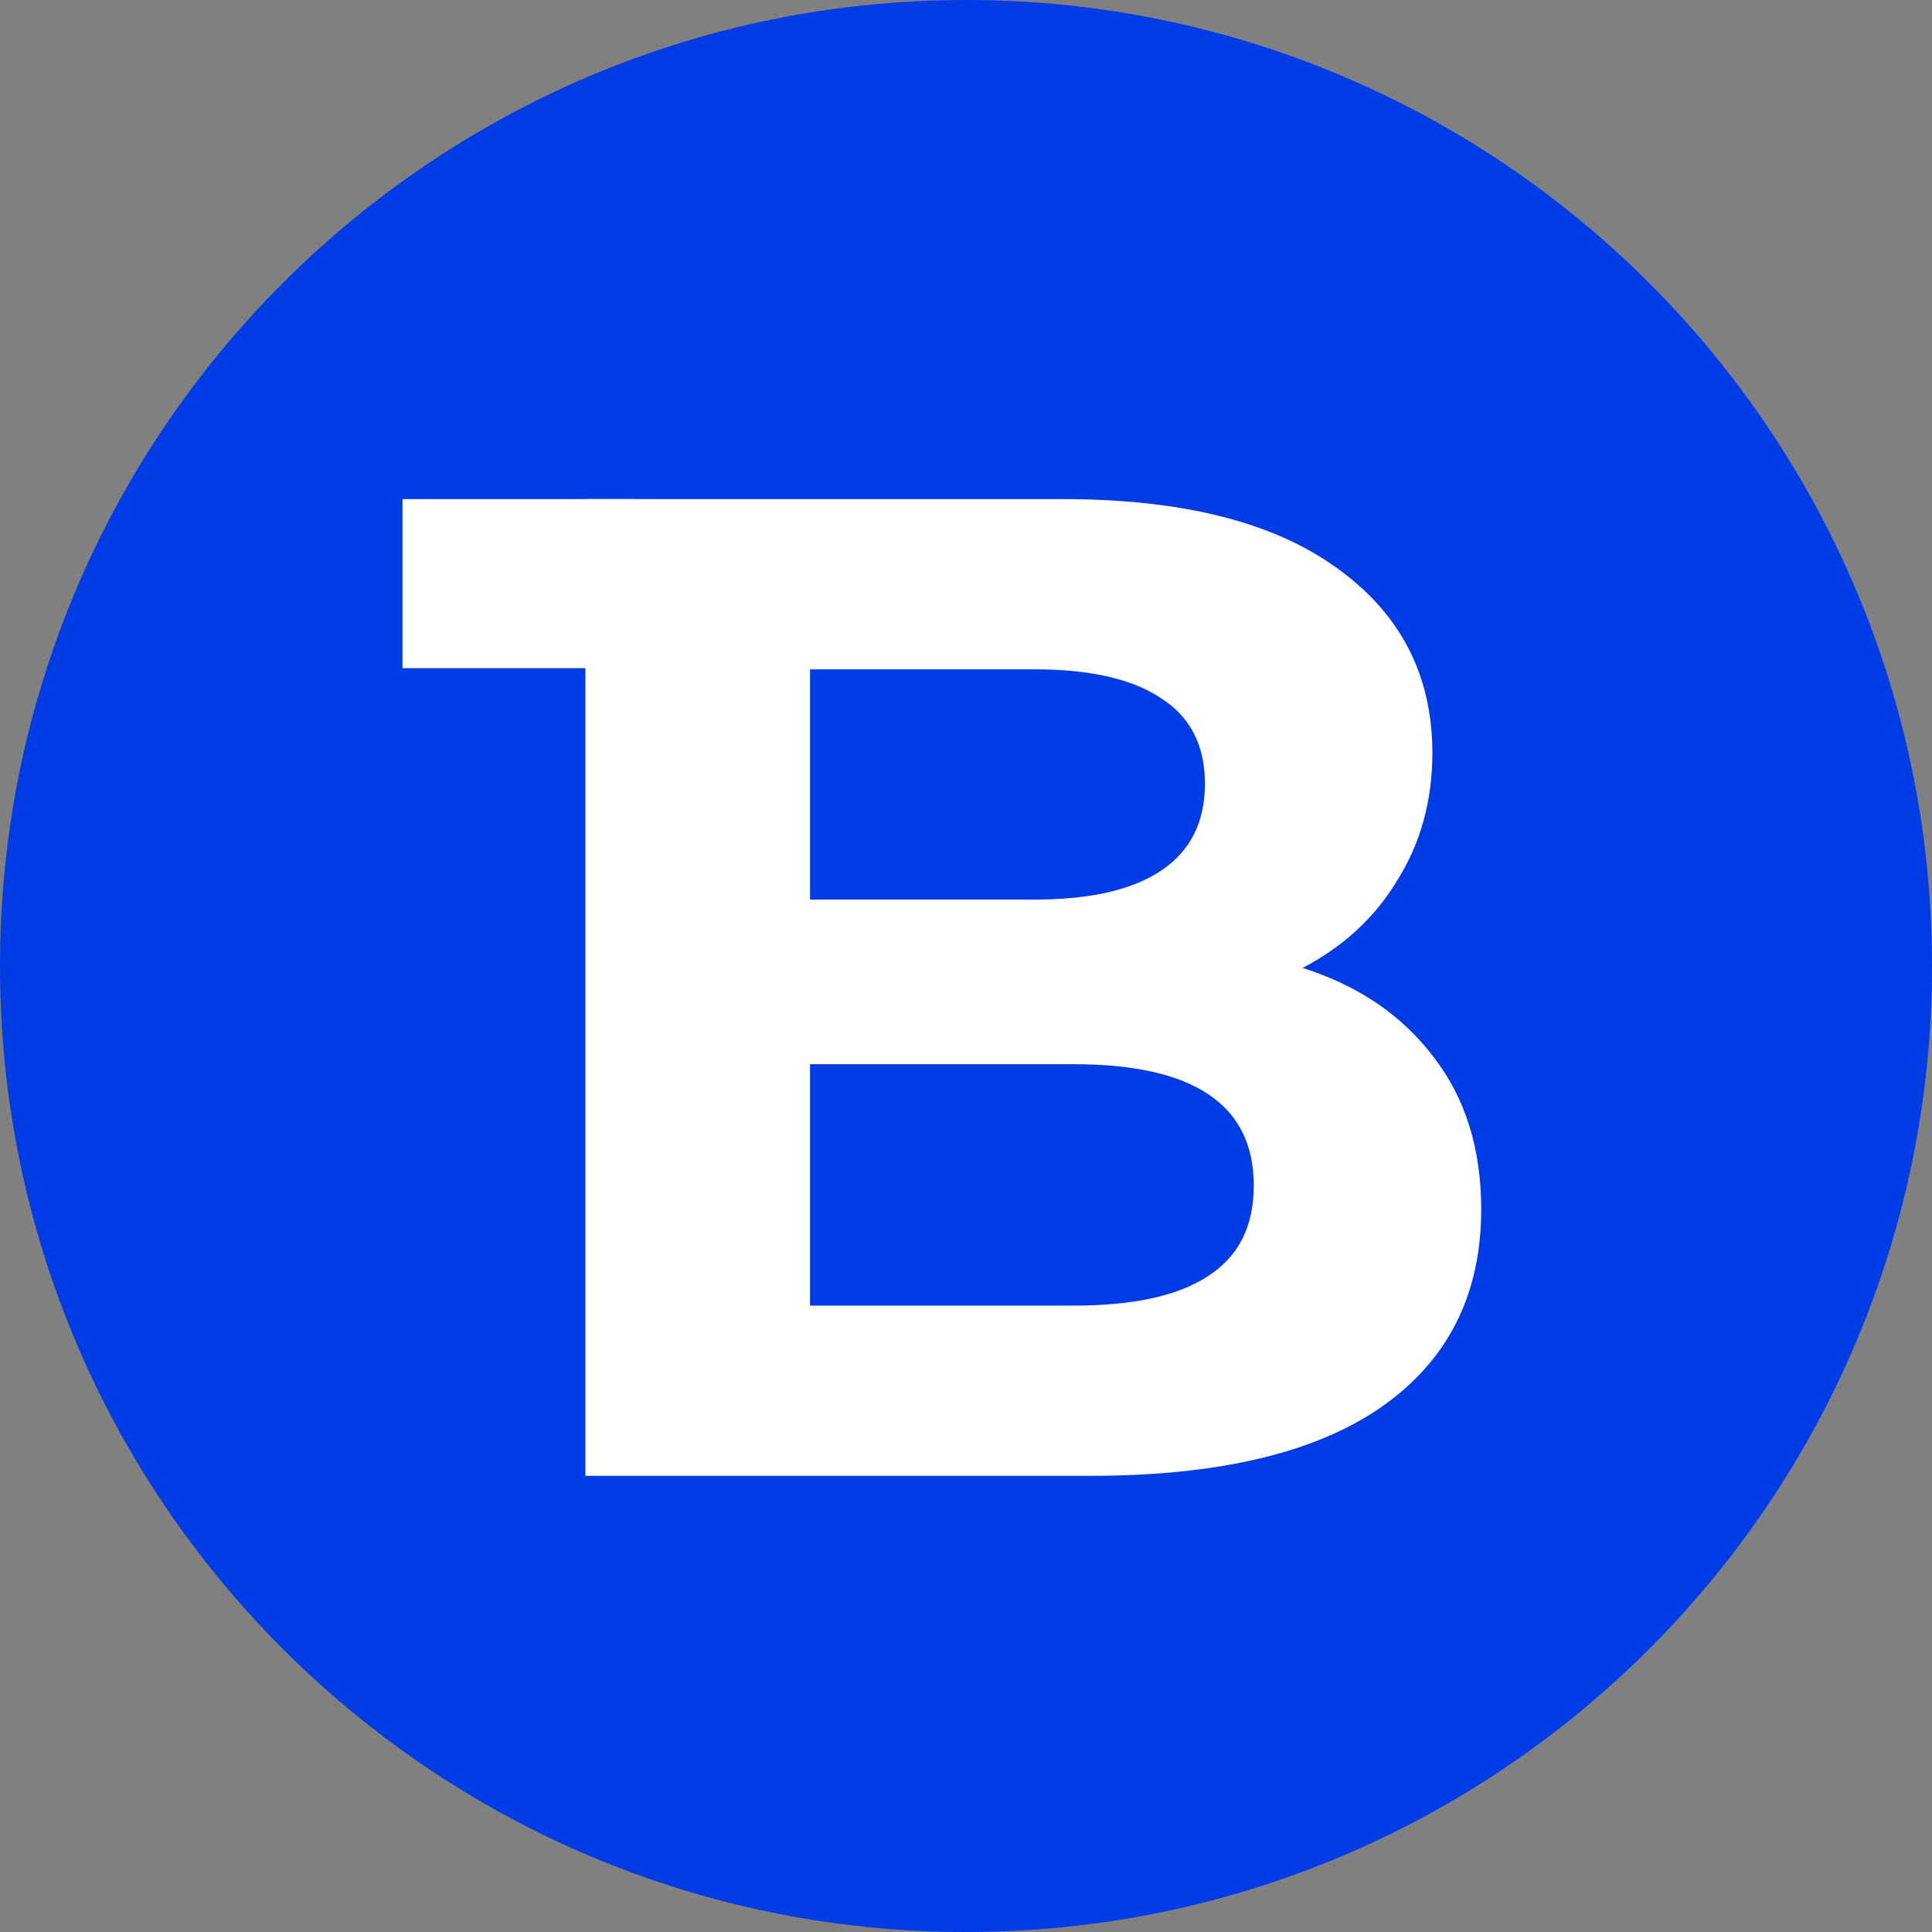 <svg width="135" height="135" viewBox="0 0 135 135" fill="none" xmlns="http://www.w3.org/2000/svg">
<rect x="0" y="0" width="135" height="135" fill="#808080" stroke="none"/>
<g clip-path="url(#clip0_45_9)">
<path d="M67.5 135C104.779 135 135 104.779 135 67.5C135 30.221 104.779 0 67.5 0C30.221 0 0 30.221 0 67.5C0 104.779 30.221 135 67.5 135Z" fill="#003CE6"/>
<path d="M91.02 67.635C94.92 68.87 97.975 70.95 100.185 73.875C102.395 76.735 103.5 80.278 103.5 84.502C103.5 90.482 101.16 95.098 96.48 98.347C91.865 101.533 85.105 103.125 76.2 103.125H40.905V34.875H74.25C82.57 34.875 88.94 36.467 93.36 39.653C97.845 42.838 100.087 47.16 100.087 52.62C100.087 55.935 99.275 58.892 97.65 61.492C96.09 64.093 93.88 66.14 91.02 67.635ZM56.602 46.77V62.858H72.3C76.2 62.858 79.157 62.175 81.172 60.81C83.188 59.445 84.195 57.43 84.195 54.765C84.195 52.1 83.188 50.117 81.172 48.818C79.157 47.453 76.2 46.77 72.3 46.77H56.602ZM75.03 91.23C79.19 91.23 82.31 90.547 84.39 89.183C86.535 87.817 87.608 85.705 87.608 82.845C87.608 77.19 83.415 74.362 75.03 74.362H56.602V91.23H75.03Z" fill="white"/>
<path d="M44.25 34.875H28.125V46.688H44.25V34.875Z" fill="white"/>
</g>
<defs>
<clipPath id="clip0_45_9">
<rect width="135" height="135" fill="white"/>
</clipPath>
</defs>
</svg>
